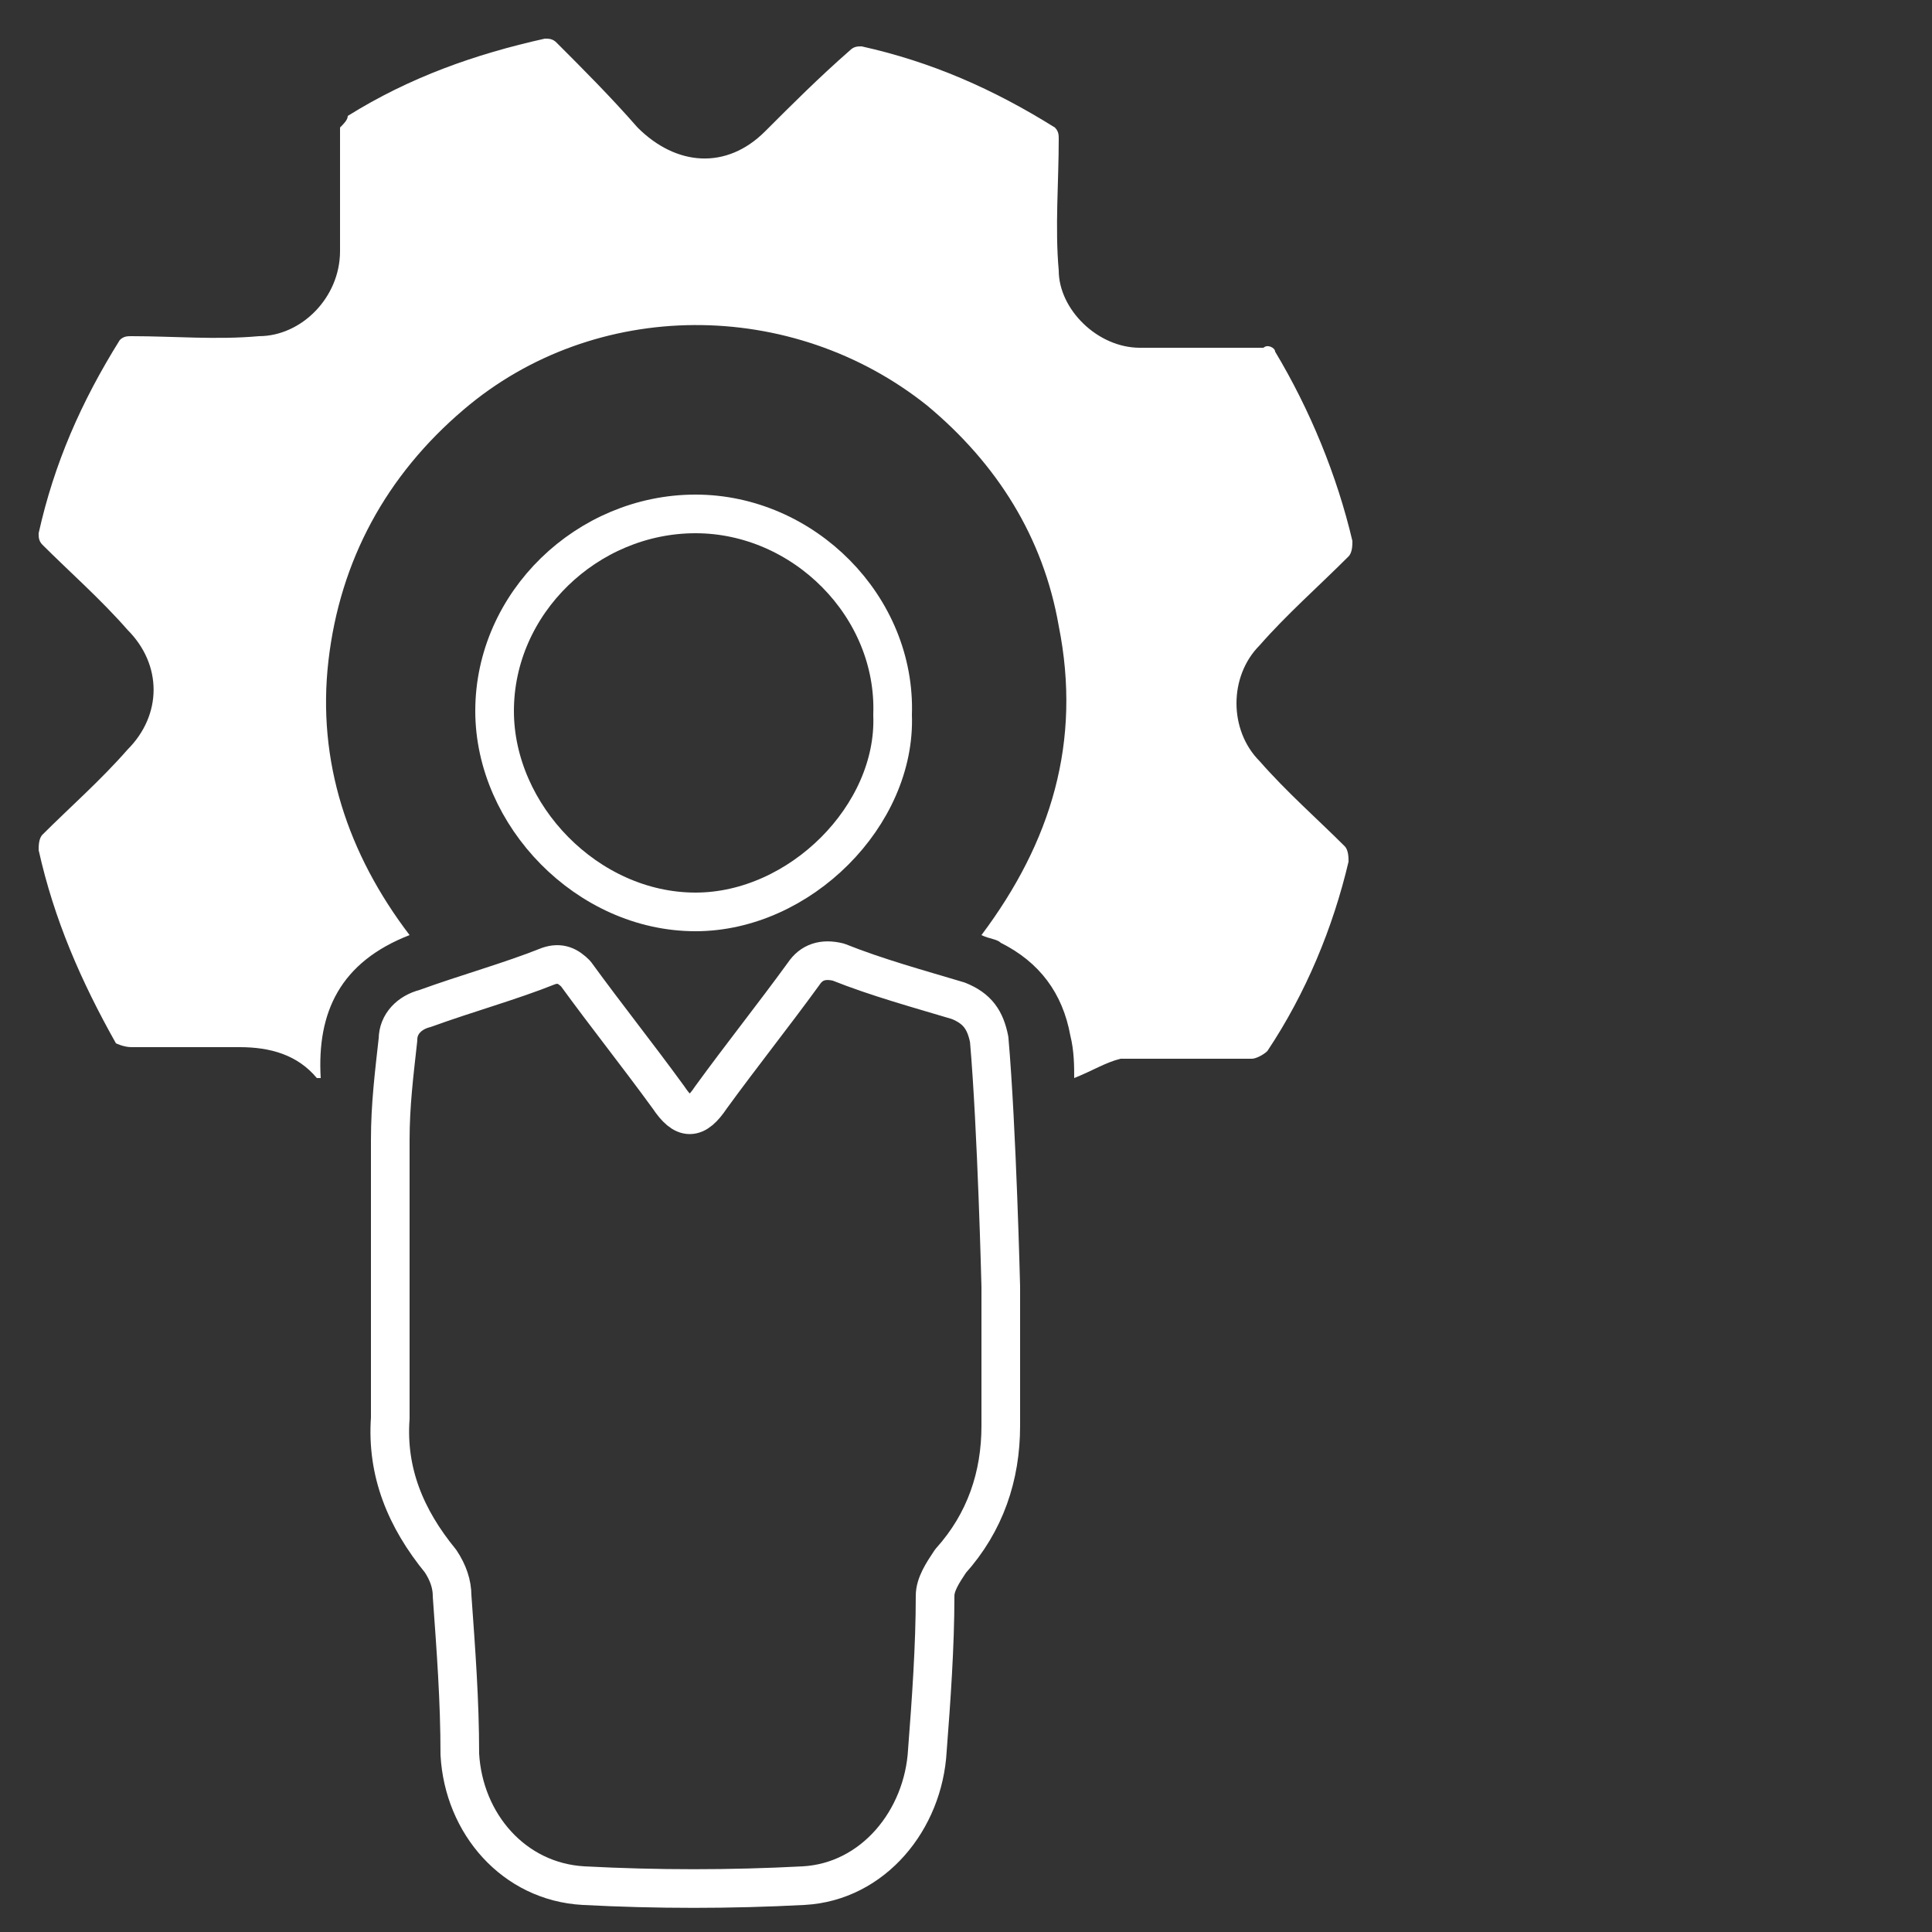 <?xml version="1.0" encoding="utf-8"?>
<!-- Generator: Adobe Illustrator 21.1.0, SVG Export Plug-In . SVG Version: 6.00 Build 0)  -->
<svg version="1.1" id="Layer_1" xmlns="http://www.w3.org/2000/svg" xmlns:xlink="http://www.w3.org/1999/xlink" x="0px" y="0px" width="50px" height="50px"
	 viewBox="0 0 50 50" style="enable-background:new 0 0 50 50;" xml:space="preserve">
<rect x="0" y="0" width="50" height="50" fill="#333333" stroke="none"/>
<style type="text/css">
	.st0{fill:#FFFFFF;}
	.st1{fill:none;stroke:#FFFFFF;stroke-linecap:round;stroke-linejoin:round;stroke-miterlimit:10;}
</style>
<g>
	<path class="st0" d="M27.8,27.9c0-0.3,0-0.7-0.1-1.1c-0.2-1.1-0.8-1.9-1.8-2.4c-0.1-0.1-0.3-0.1-0.5-0.2c1.8-2.4,2.6-5,2-8
		C27,13.9,25.8,12,24,10.5c-3.5-2.8-8.6-2.8-12,0.1c-2,1.7-3.2,3.9-3.5,6.5c-0.3,2.6,0.5,5,2.1,7.1c-1.8,0.7-2.4,2-2.3,3.7
		c-0.1,0-0.1,0-0.1,0c-0.5-0.6-1.2-0.8-2-0.8c-0.9,0-1.9,0-2.8,0C3.2,27.1,3,27,3,27c-0.9-1.6-1.6-3.2-2-5c0-0.1,0-0.3,0.1-0.4
		c0.7-0.7,1.5-1.4,2.2-2.2c0.9-0.9,0.9-2.2,0-3.1c-0.7-0.8-1.5-1.5-2.2-2.2c-0.1-0.1-0.1-0.2-0.1-0.3c0.4-1.8,1.1-3.4,2.1-5
		c0.1-0.1,0.2-0.1,0.3-0.1c1.1,0,2.2,0.1,3.3,0c1.1,0,2.1-1,2.1-2.2c0-1.1,0-2.2,0-3.2C8.9,3.2,9,3.1,9,3c1.6-1,3.3-1.6,5.1-2
		c0.1,0,0.2,0,0.3,0.1c0.7,0.7,1.4,1.4,2.1,2.2c1,1,2.3,1.1,3.3,0.1c0.7-0.7,1.4-1.4,2.2-2.1c0.1-0.1,0.2-0.1,0.3-0.1
		c1.8,0.4,3.4,1.1,5,2.1c0.1,0.1,0.1,0.2,0.1,0.3c0,1.1-0.1,2.3,0,3.4c0,1,1,2,2.1,2c1.1,0,2.2,0,3.2,0C32.8,8.9,33,9,33,9.1
		c0.9,1.5,1.6,3.2,2,4.9c0,0.1,0,0.3-0.1,0.4c-0.8,0.8-1.6,1.5-2.3,2.3c-0.8,0.8-0.8,2.2,0,3c0.7,0.8,1.5,1.5,2.2,2.2
		c0.1,0.1,0.1,0.3,0.1,0.4c-0.4,1.7-1.1,3.4-2.1,4.9c-0.1,0.1-0.3,0.2-0.4,0.2c-1.1,0-2.3,0-3.4,0C28.6,27.5,28.3,27.7,27.8,27.9z"
		/>
	<path class="st1" d="M25.9,33.3c0,1.2,0,2.4,0,3.6c0,1.3-0.4,2.5-1.3,3.5c-0.2,0.3-0.4,0.6-0.4,0.9c0,1.3-0.1,2.7-0.2,4
		c-0.1,1.8-1.4,3.4-3.2,3.5c-1.9,0.1-3.8,0.1-5.7,0c-1.8-0.1-3.1-1.6-3.2-3.4c0-1.4-0.1-2.7-0.2-4.1c0-0.3-0.1-0.6-0.3-0.9
		c-0.9-1.1-1.4-2.3-1.3-3.7c0-2.4,0-4.8,0-7.2c0-0.9,0.1-1.7,0.2-2.6c0-0.4,0.3-0.7,0.7-0.8c1.1-0.4,2.2-0.7,3.2-1.1
		c0.3-0.1,0.5,0,0.7,0.2c0.8,1.1,1.6,2.1,2.4,3.2c0.4,0.6,0.7,0.6,1.1,0c0.8-1.1,1.6-2.1,2.4-3.2c0.2-0.3,0.5-0.4,0.9-0.3
		c1,0.4,2.1,0.7,3.1,1c0.5,0.2,0.7,0.5,0.8,1C25.8,29.2,25.9,33.3,25.9,33.3z"/>
	<path class="st1" d="M18,23.6c-2.8,0-5.2-2.5-5.2-5.2c0-2.8,2.4-5.1,5.2-5.1c2.8,0,5.2,2.4,5.1,5.2C23.2,21.1,20.7,23.6,18,23.6z"
		/>
</g>
</svg>
